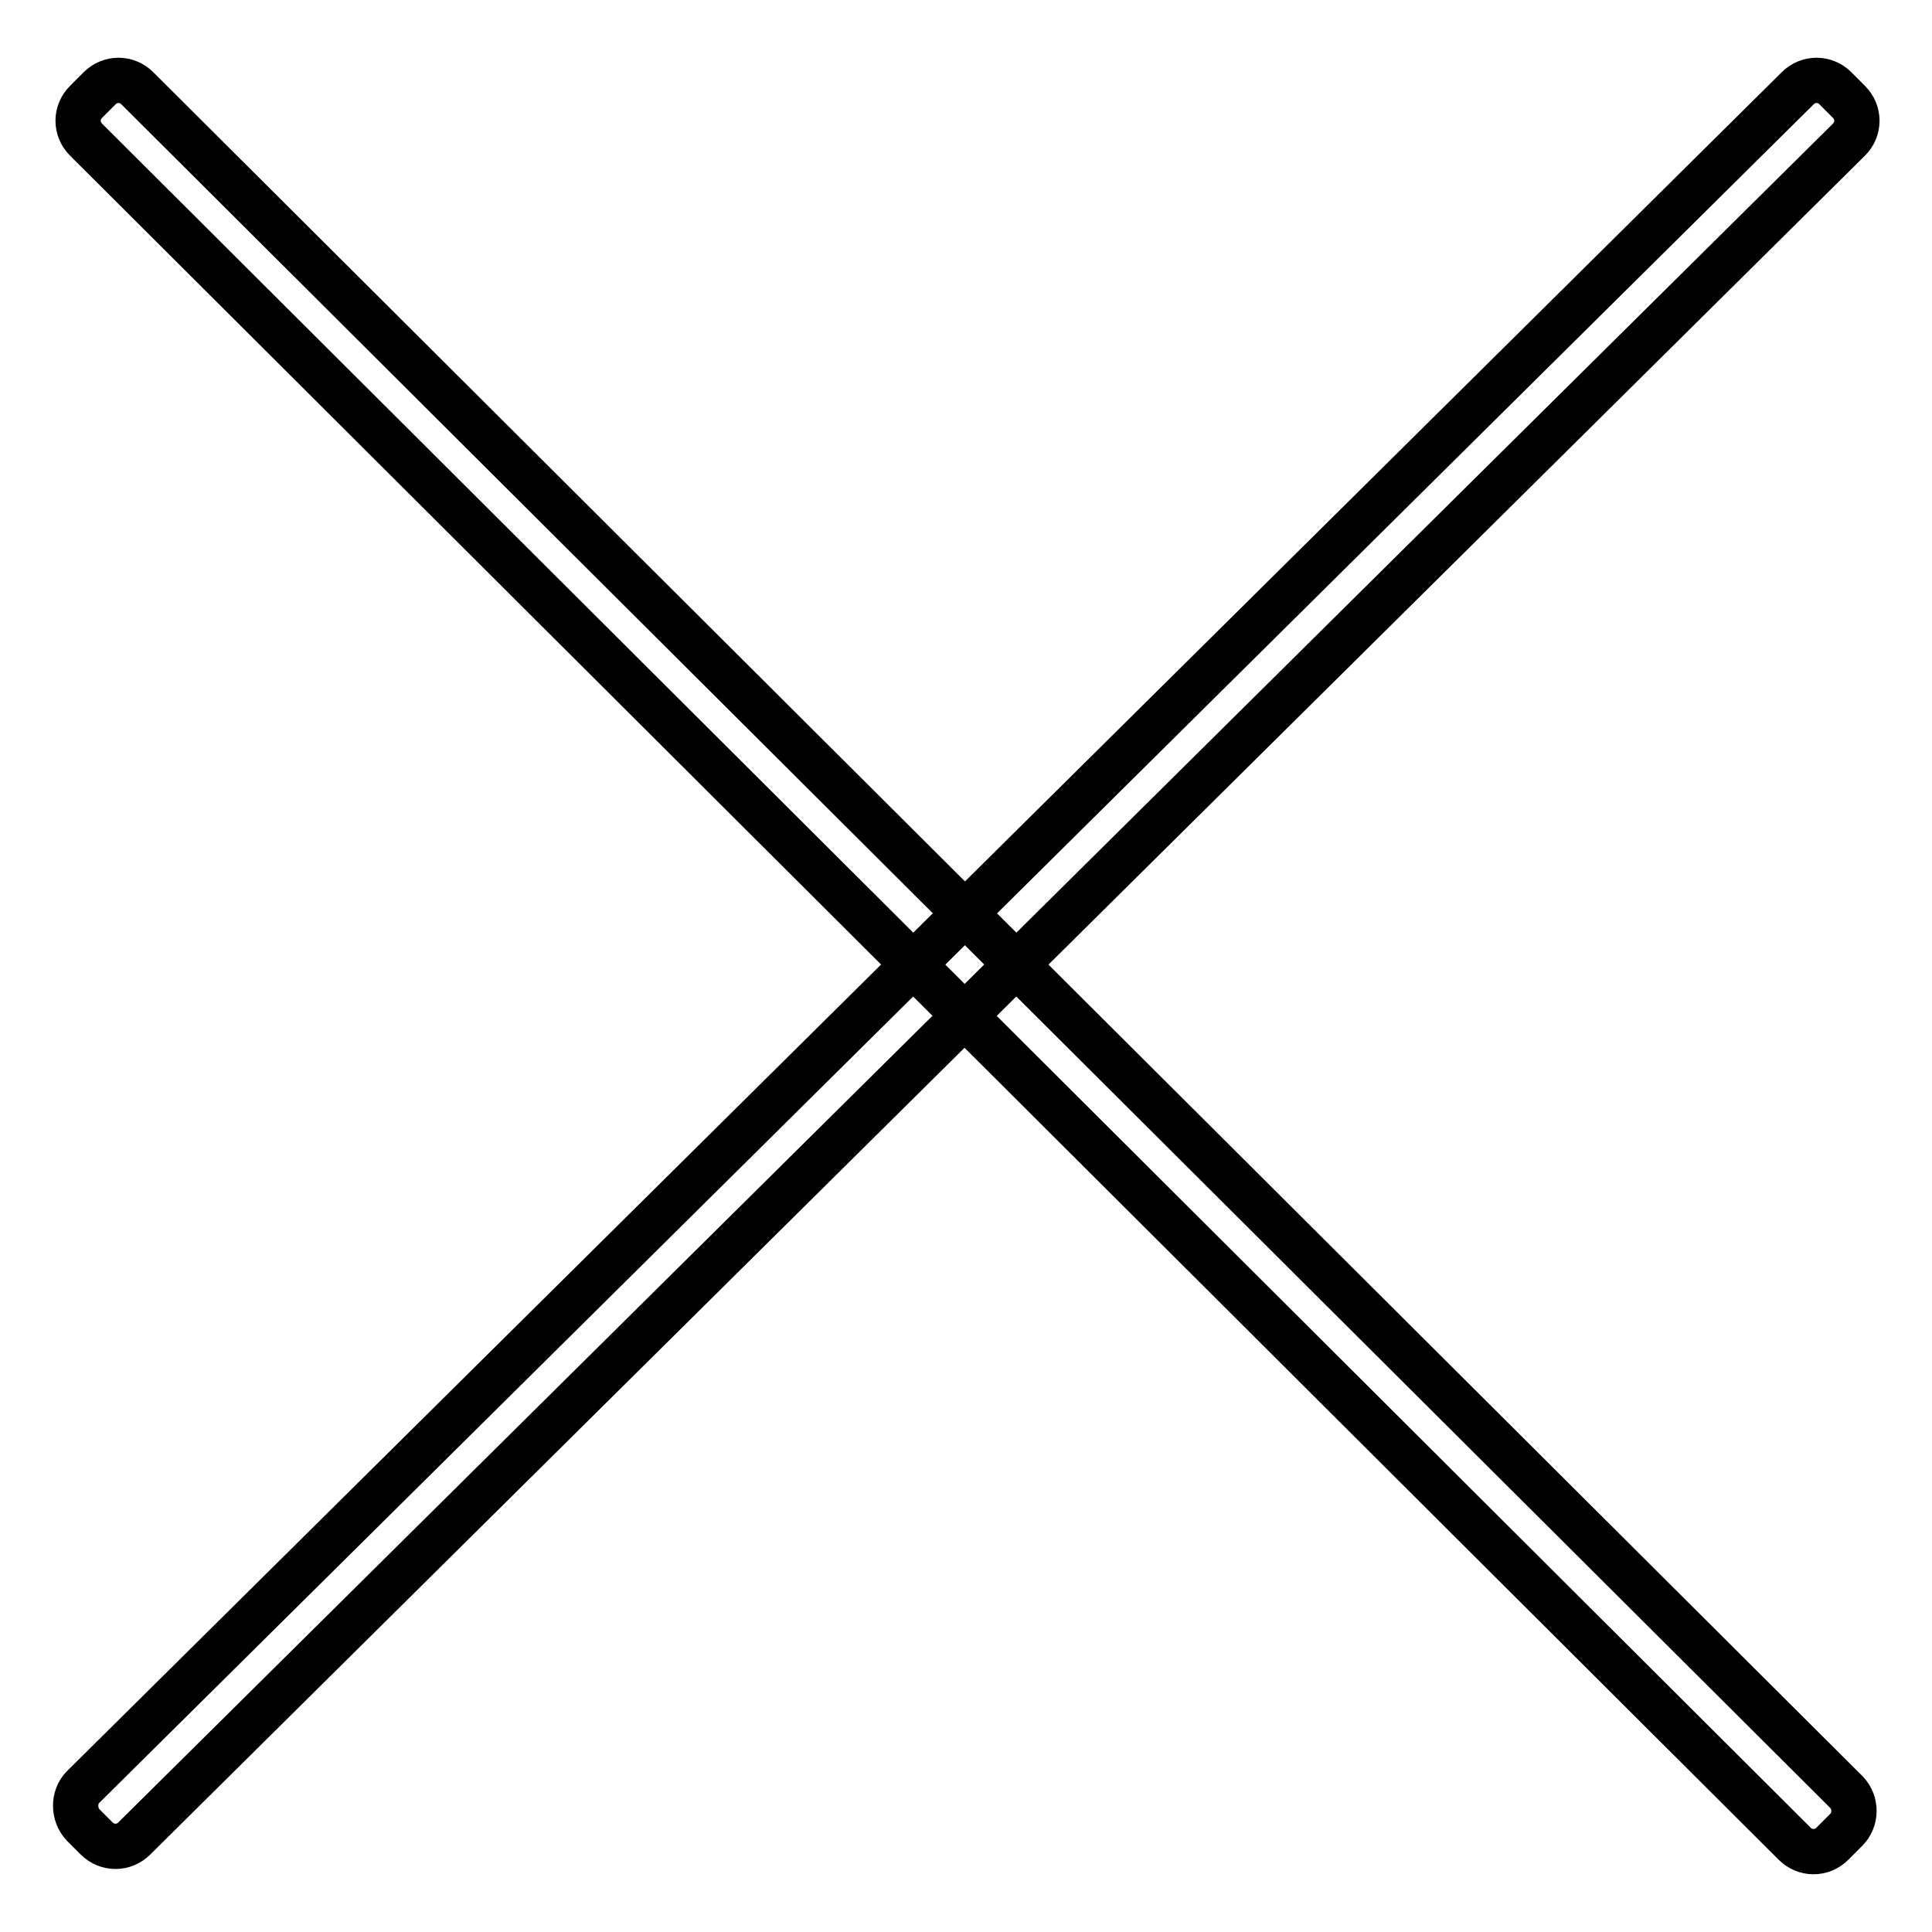 <?xml version="1.0" encoding="utf-8"?>
<!-- Svg Vector Icons : http://www.onlinewebfonts.com/icon -->
<!DOCTYPE svg PUBLIC "-//W3C//DTD SVG 1.1//EN" "http://www.w3.org/Graphics/SVG/1.1/DTD/svg11.dtd">
<svg version="1.1" xmlns="http://www.w3.org/2000/svg" xmlns:xlink="http://www.w3.org/1999/xlink" x="0px" y="0px" viewBox="0 0 256 256" enable-background="new 0 0 256 256" xml:space="preserve">
<g><g><path stroke-width="6" fill-opacity="0" stroke="#000000"  d="M244.6,242.5l-1.8,1.8c-1.4,1.4-3.6,1.4-5,0L11.4,18.5c-1.4-1.4-1.4-3.6,0-5l1.8-1.8c1.4-1.4,3.6-1.4,5,0l226.5,225.8C246,238.9,246,241.1,244.6,242.5z"/><path stroke-width="6" fill-opacity="0" stroke="#000000"  d="M11,241.8l1.8,1.8c1.4,1.4,3.6,1.4,5,0L245,18.5c1.4-1.4,1.4-3.6,0-5l-1.8-1.8c-1.4-1.4-3.6-1.4-5,0L11,236.8C9.7,238.1,9.7,240.4,11,241.8z"/></g></g>
</svg>